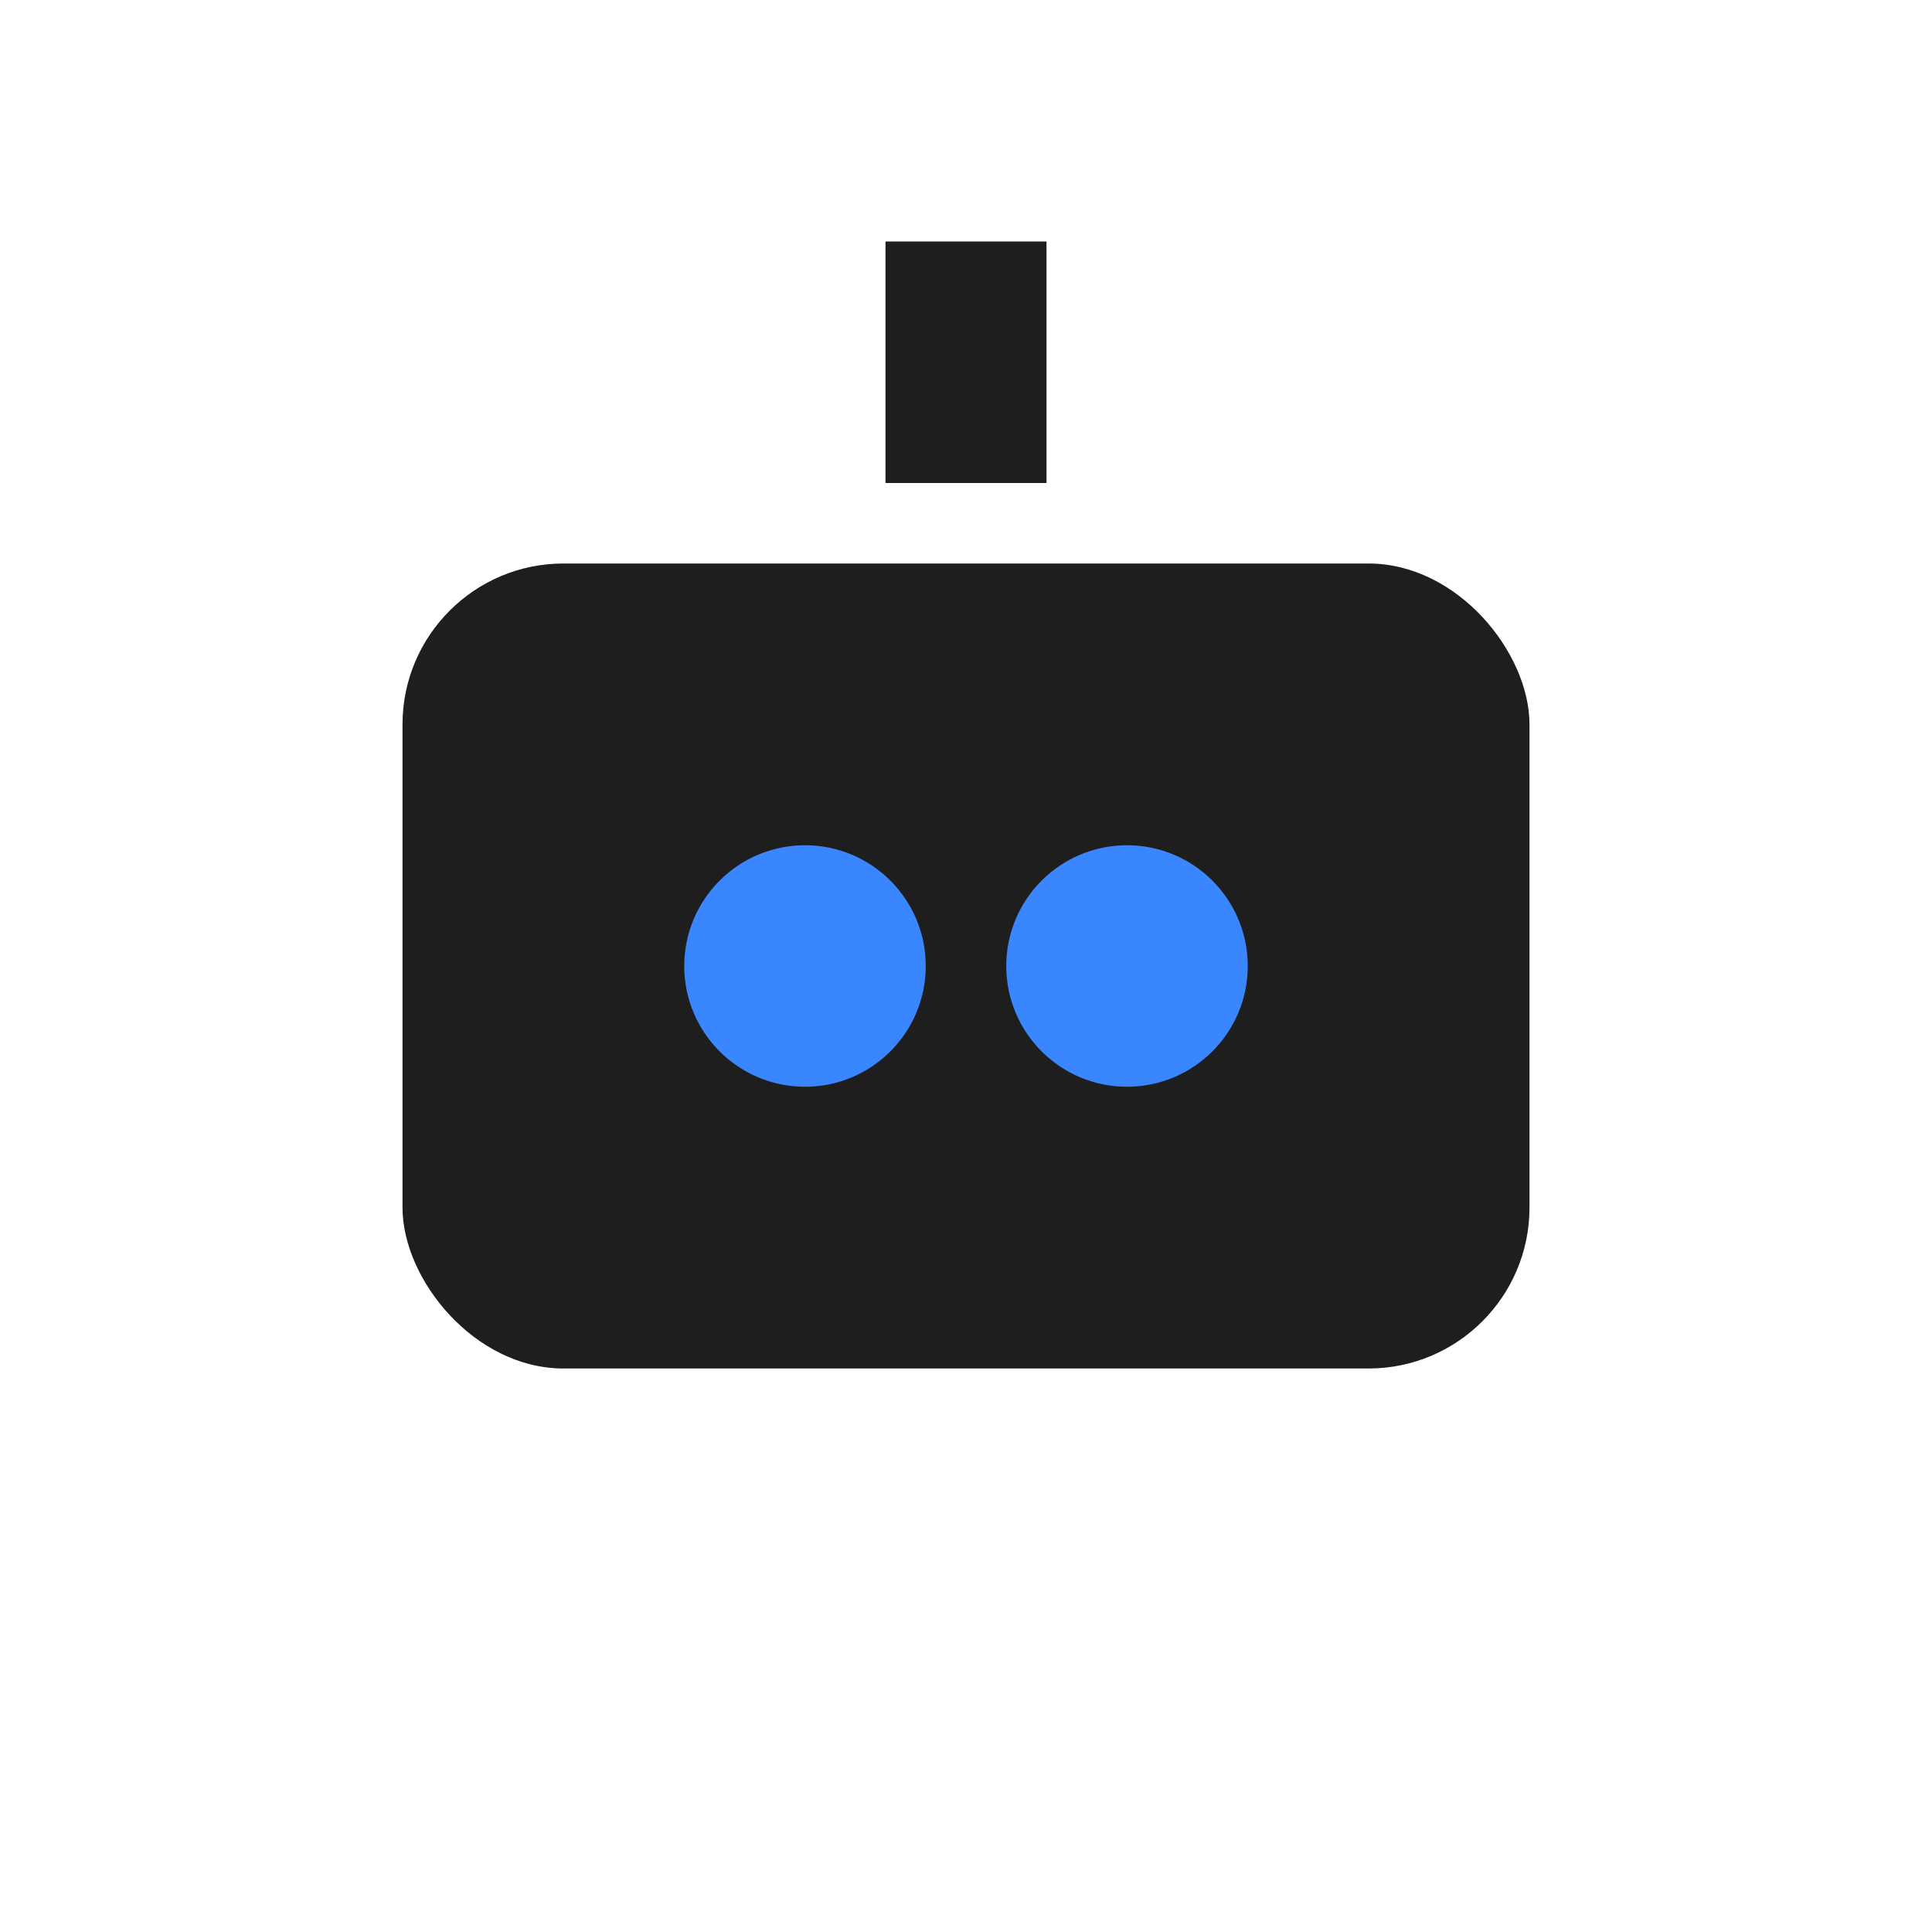 <svg xmlns='http://www.w3.org/2000/svg' viewBox='0 0 24 24' width='24' height='24'>
  <rect x='5' y='7' width='14' height='10' rx='2' fill='#1E1E1E'/>
  <circle cx='10' cy='12' r='1.5' fill='#3A86FF'/>
  <circle cx='14' cy='12' r='1.5' fill='#3A86FF'/>
  <rect x='11' y='3' width='2' height='3' fill='#1E1E1E'/>
</svg>
